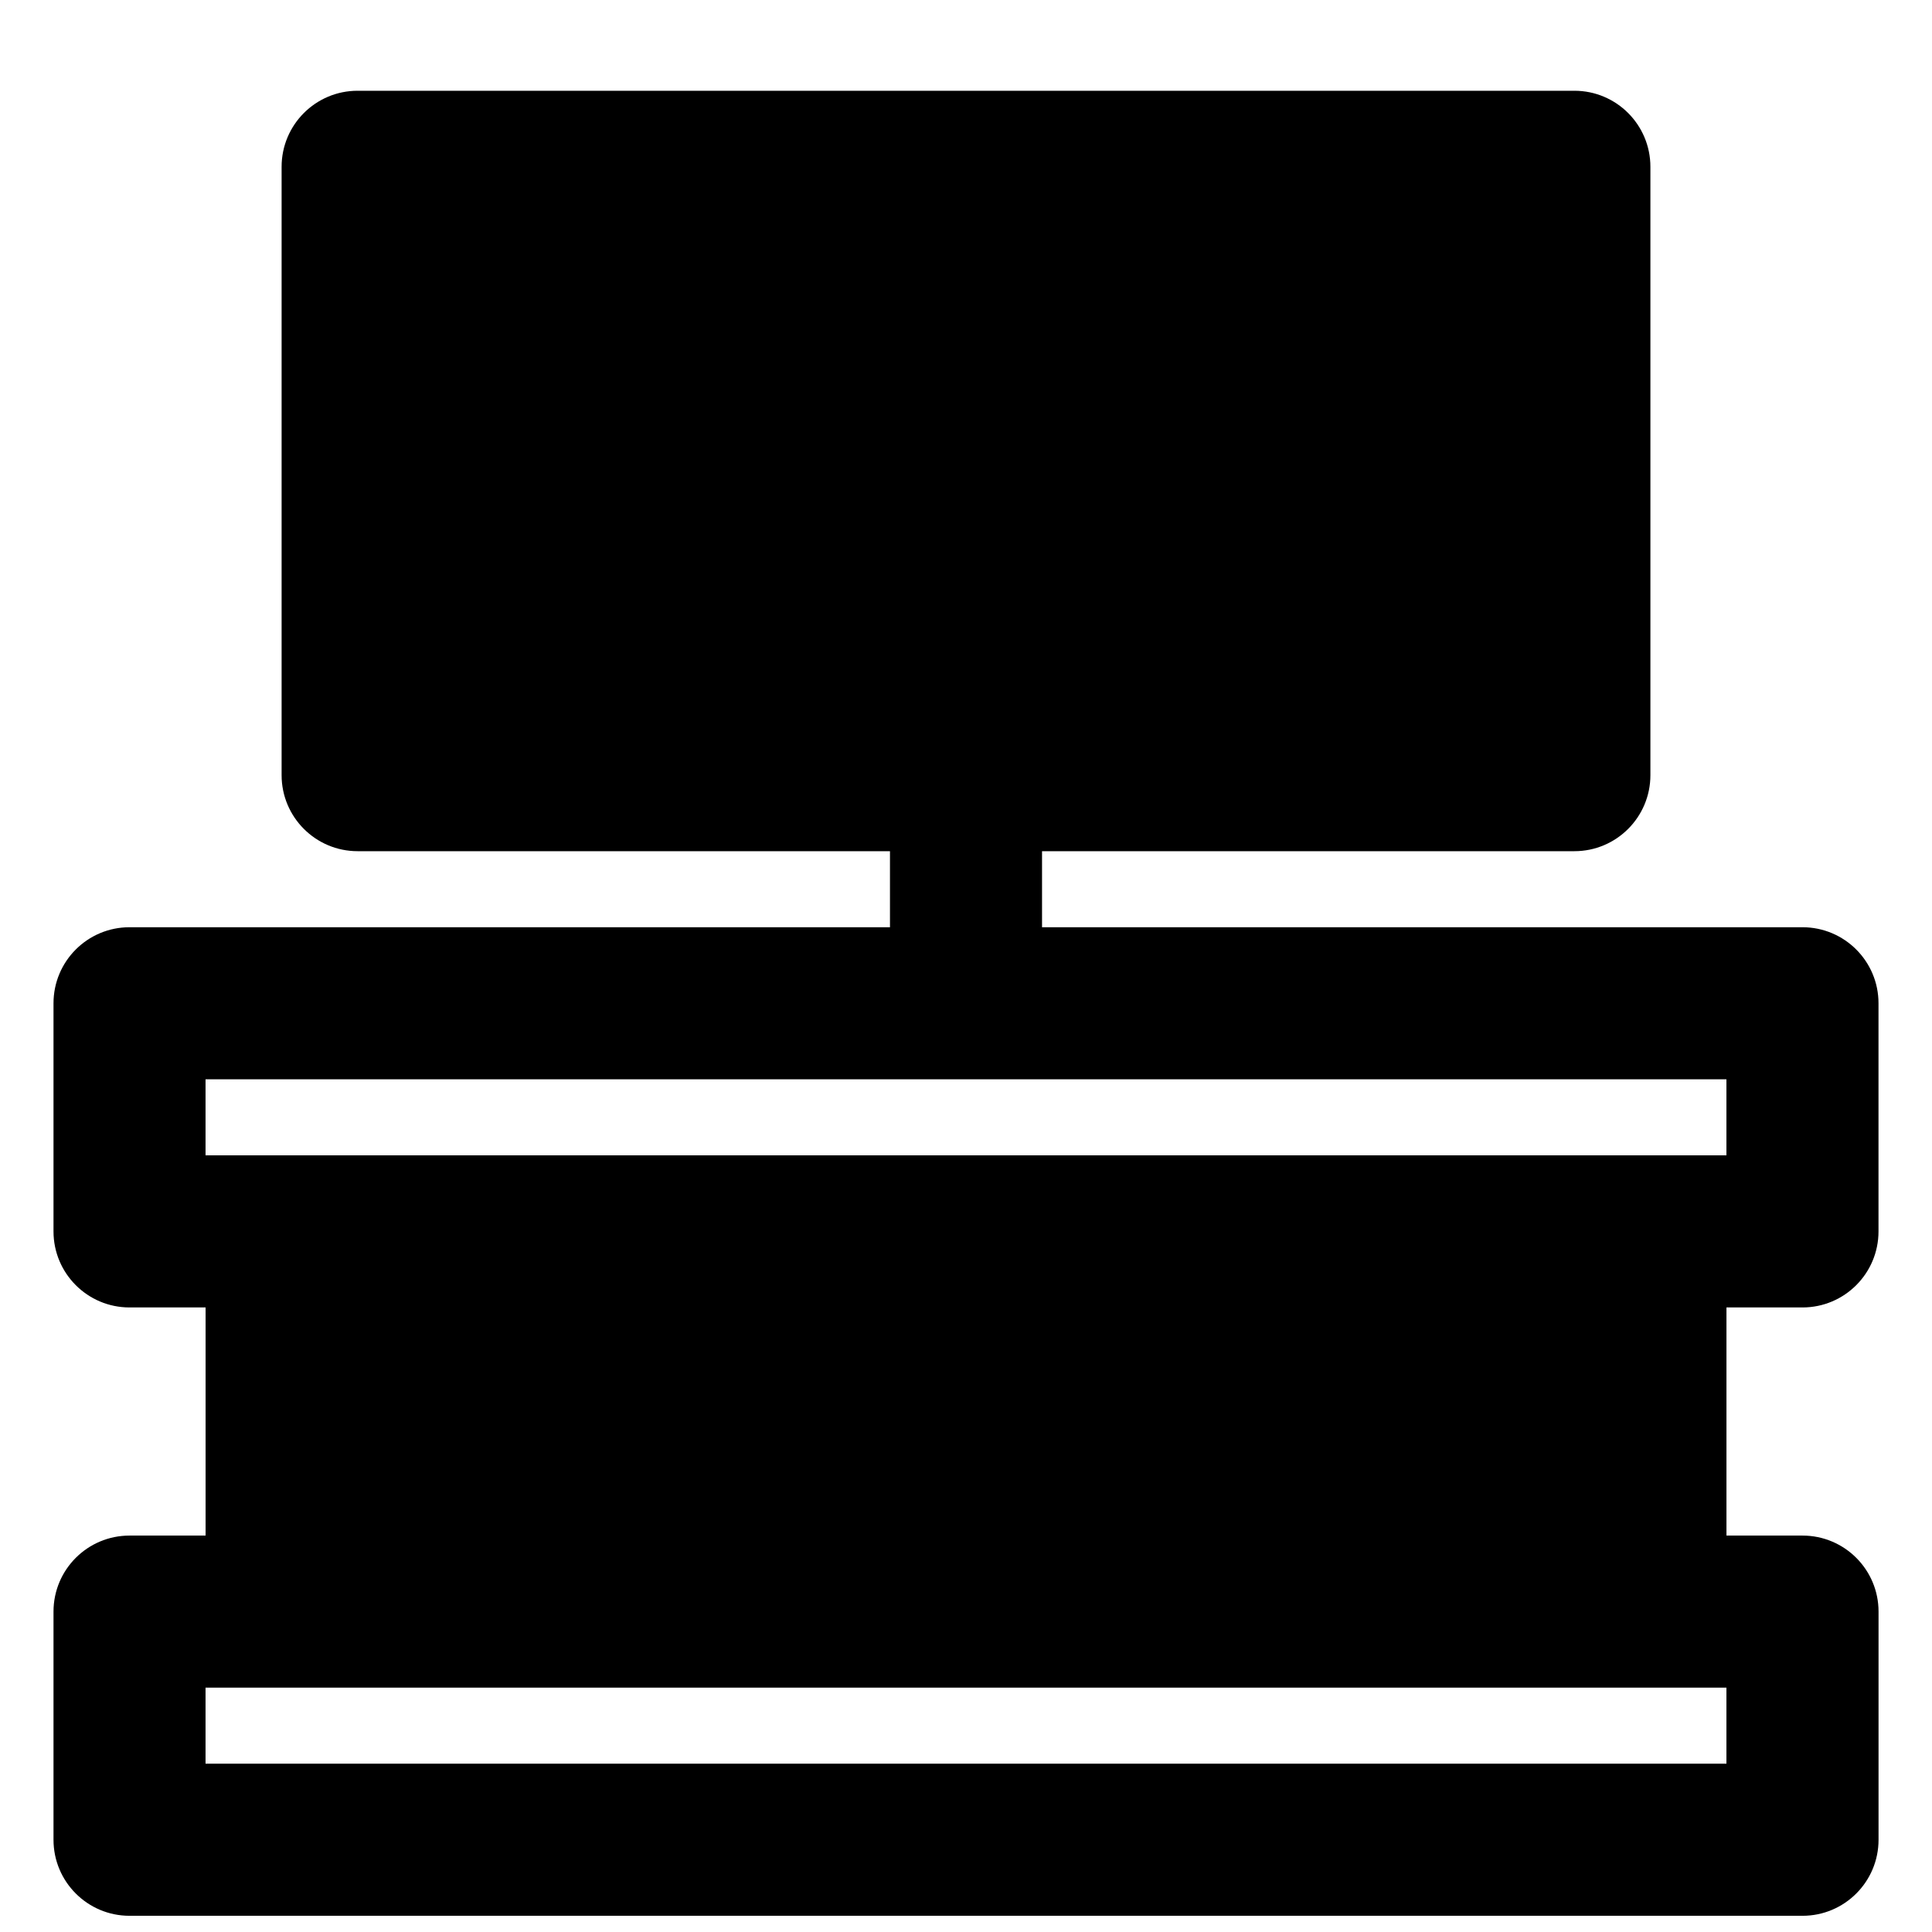 <?xml version="1.0" encoding="UTF-8"?>
<!-- Uploaded to: ICON Repo, www.svgrepo.com, Generator: ICON Repo Mixer Tools -->
<svg width="800px" height="800px" version="1.1" viewBox="144 144 512 512" xmlns="http://www.w3.org/2000/svg">
 <defs>
  <clipPath id="a">
   <path d="m158 168h484v483.9h-484z"/>
  </clipPath>
 </defs>
 <g clip-path="url(#a)">
  <path d="m601.52 611.4h-403.05v-20.152h403.05zm-403.05-181.37h403.05v20.152h-403.05zm423.2 60.457c11.145 0 20.152-9.031 20.152-20.152v-60.457c0-11.125-9.008-20.152-20.152-20.152h-201.52v-20.152h141.07c11.145 0 20.152-9.031 20.152-20.152v-161.22c0-11.121-9.008-20.152-20.152-20.152h-322.44c-11.145 0-20.152 9.031-20.152 20.152v161.22c0 11.121 9.008 20.152 20.152 20.152h141.07v20.152h-201.52c-11.145 0-20.152 9.027-20.152 20.152v60.457c0 11.121 9.008 20.152 20.152 20.152h20.152v60.457h-20.152c-11.145 0-20.152 9.027-20.152 20.152v60.457c0 11.121 9.008 20.152 20.152 20.152h443.35c11.145 0 20.152-9.031 20.152-20.152v-60.457c0-11.125-9.008-20.152-20.152-20.152h-20.152v-60.457z" fill-rule="evenodd"/>
 </g>
</svg>